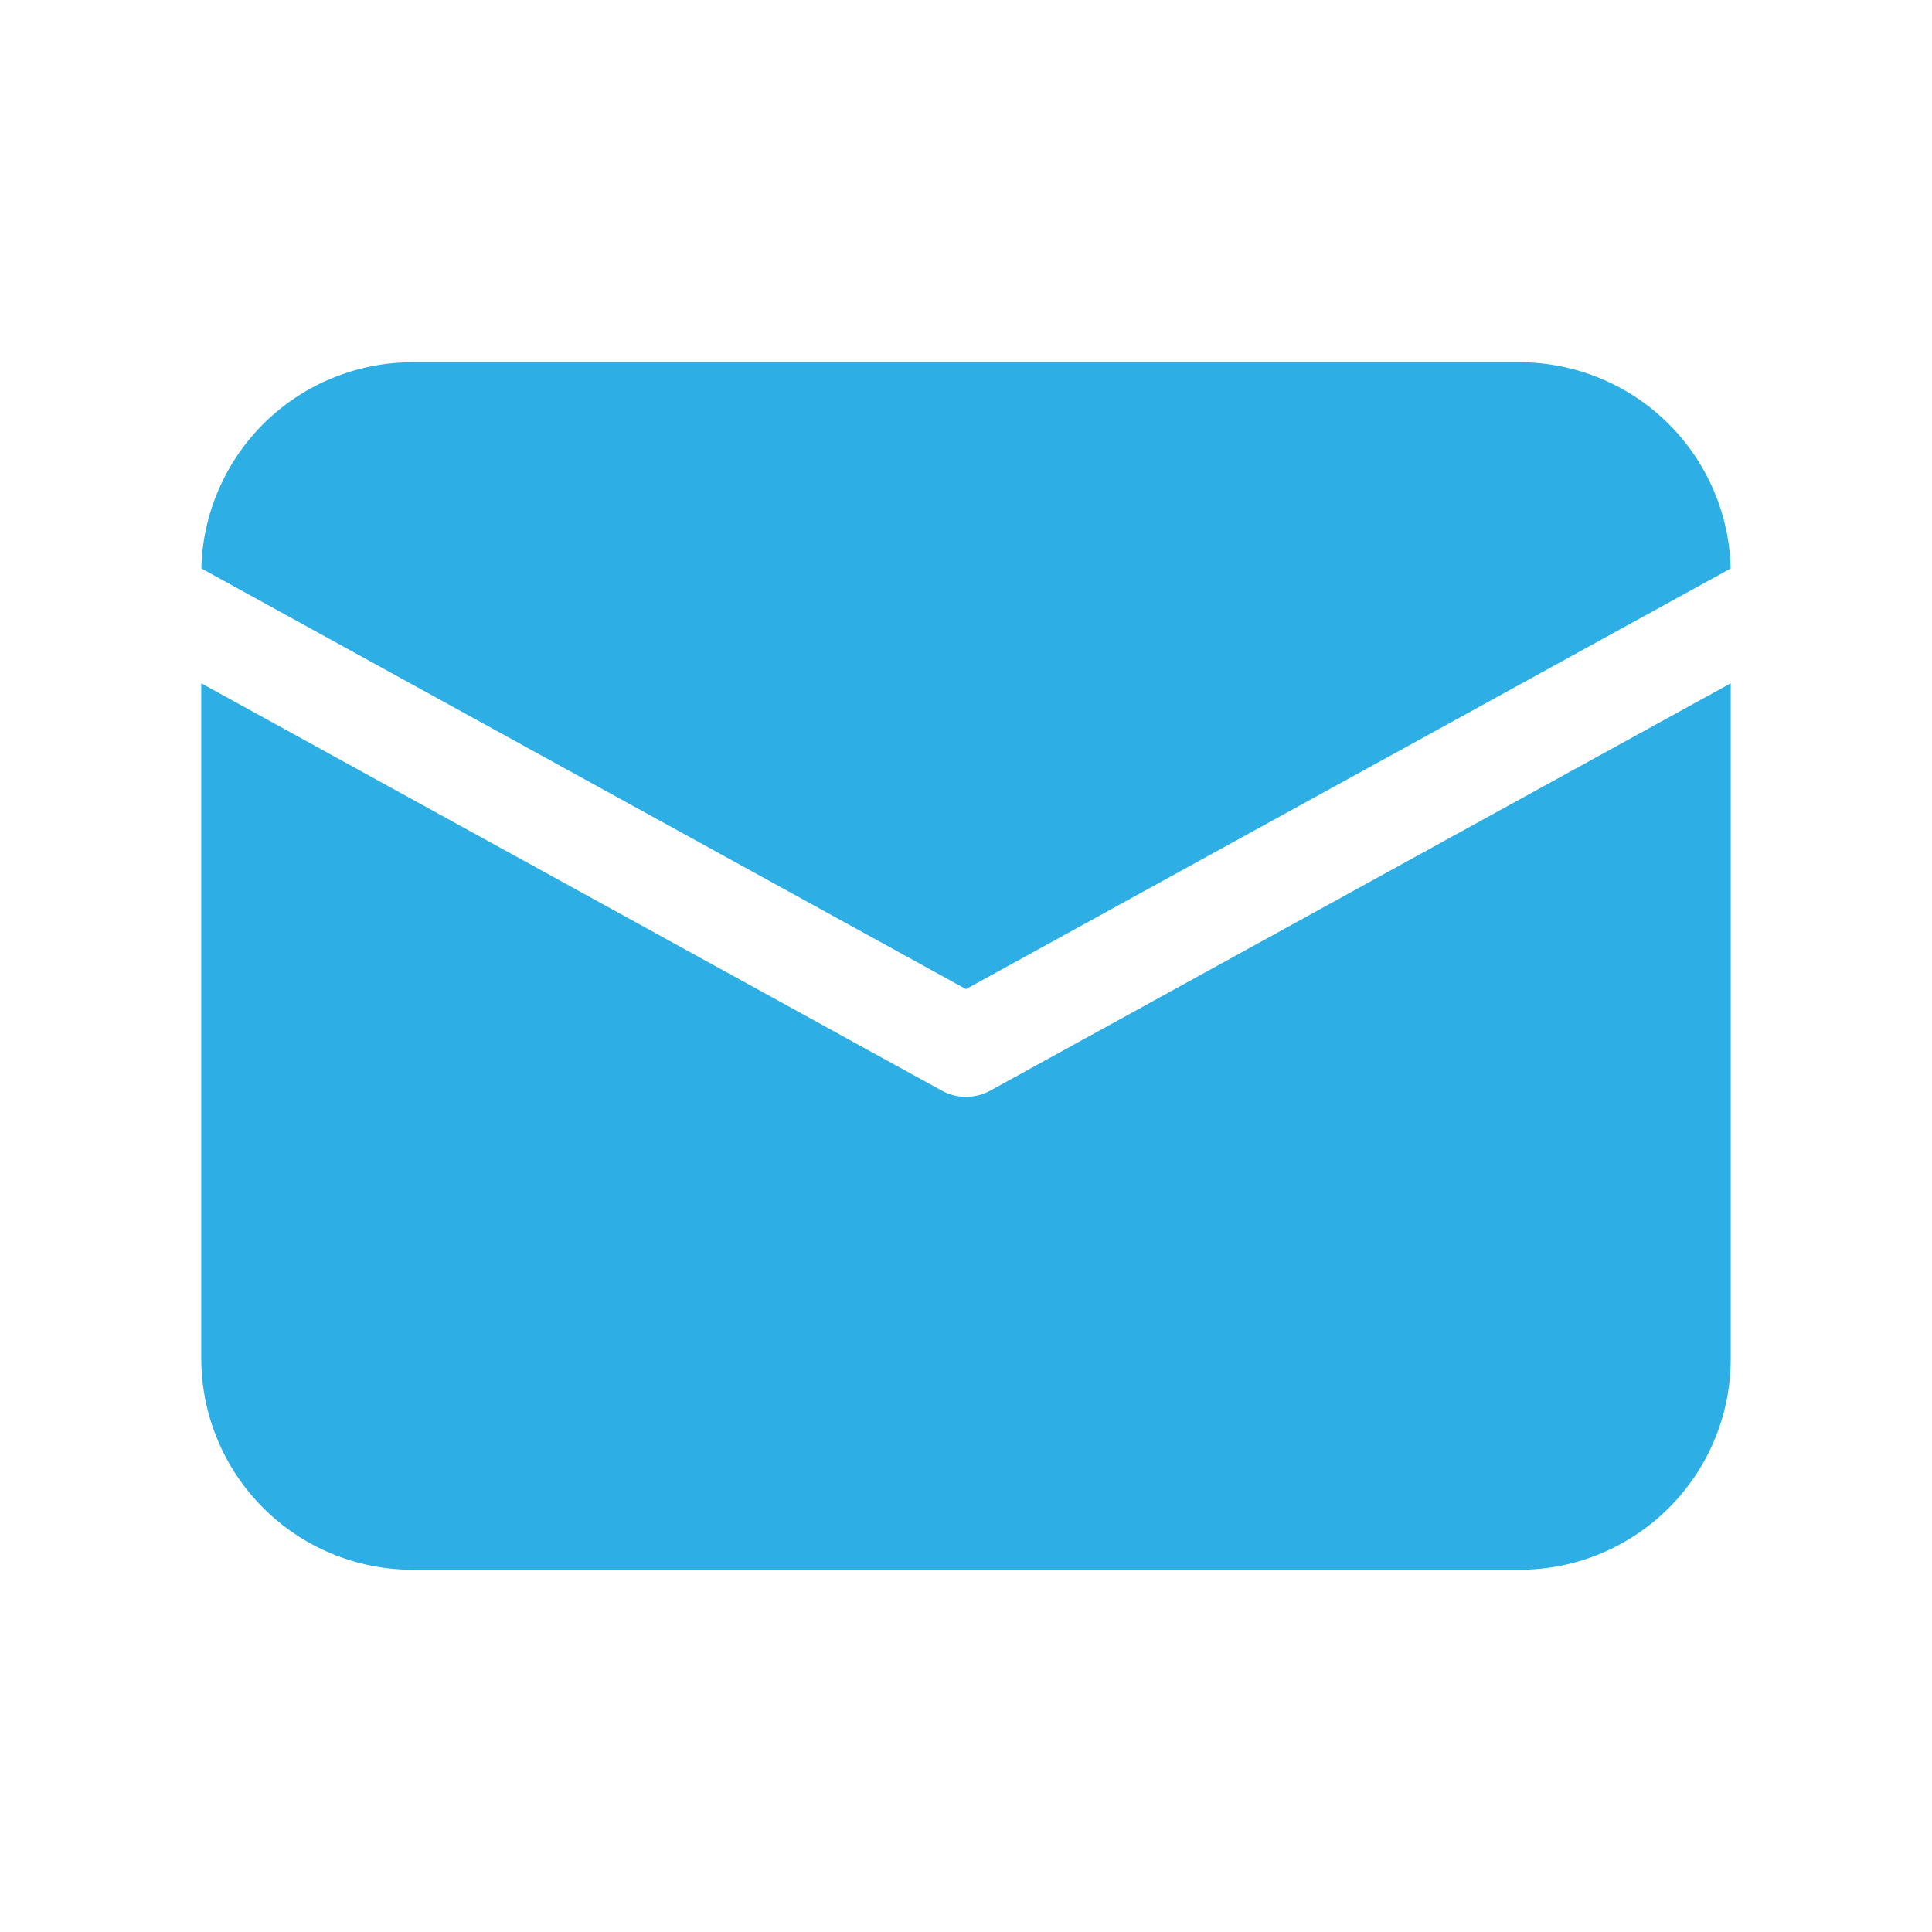 <svg width="24" height="24" viewBox="0 0 24 24" fill="none" xmlns="http://www.w3.org/2000/svg">
<g id="fluent:mail-48-filled">
<path id="Vector" d="M21.5 8.488V16.875C21.5 18.325 20.325 19.5 18.875 19.5H5.125C4.429 19.5 3.761 19.223 3.269 18.731C2.777 18.239 2.5 17.571 2.5 16.875V8.488L11.699 13.548C11.886 13.651 12.114 13.651 12.301 13.548L21.5 8.488ZM18.875 4.5C19.56 4.5 20.218 4.768 20.709 5.247C21.199 5.726 21.483 6.377 21.499 7.062L12 12.287L2.501 7.061L2.502 7.016C2.53 6.34 2.819 5.7 3.307 5.231C3.796 4.762 4.448 4.5 5.125 4.5H18.875Z" fill="#2DAFE6"/>
</g>
</svg>
